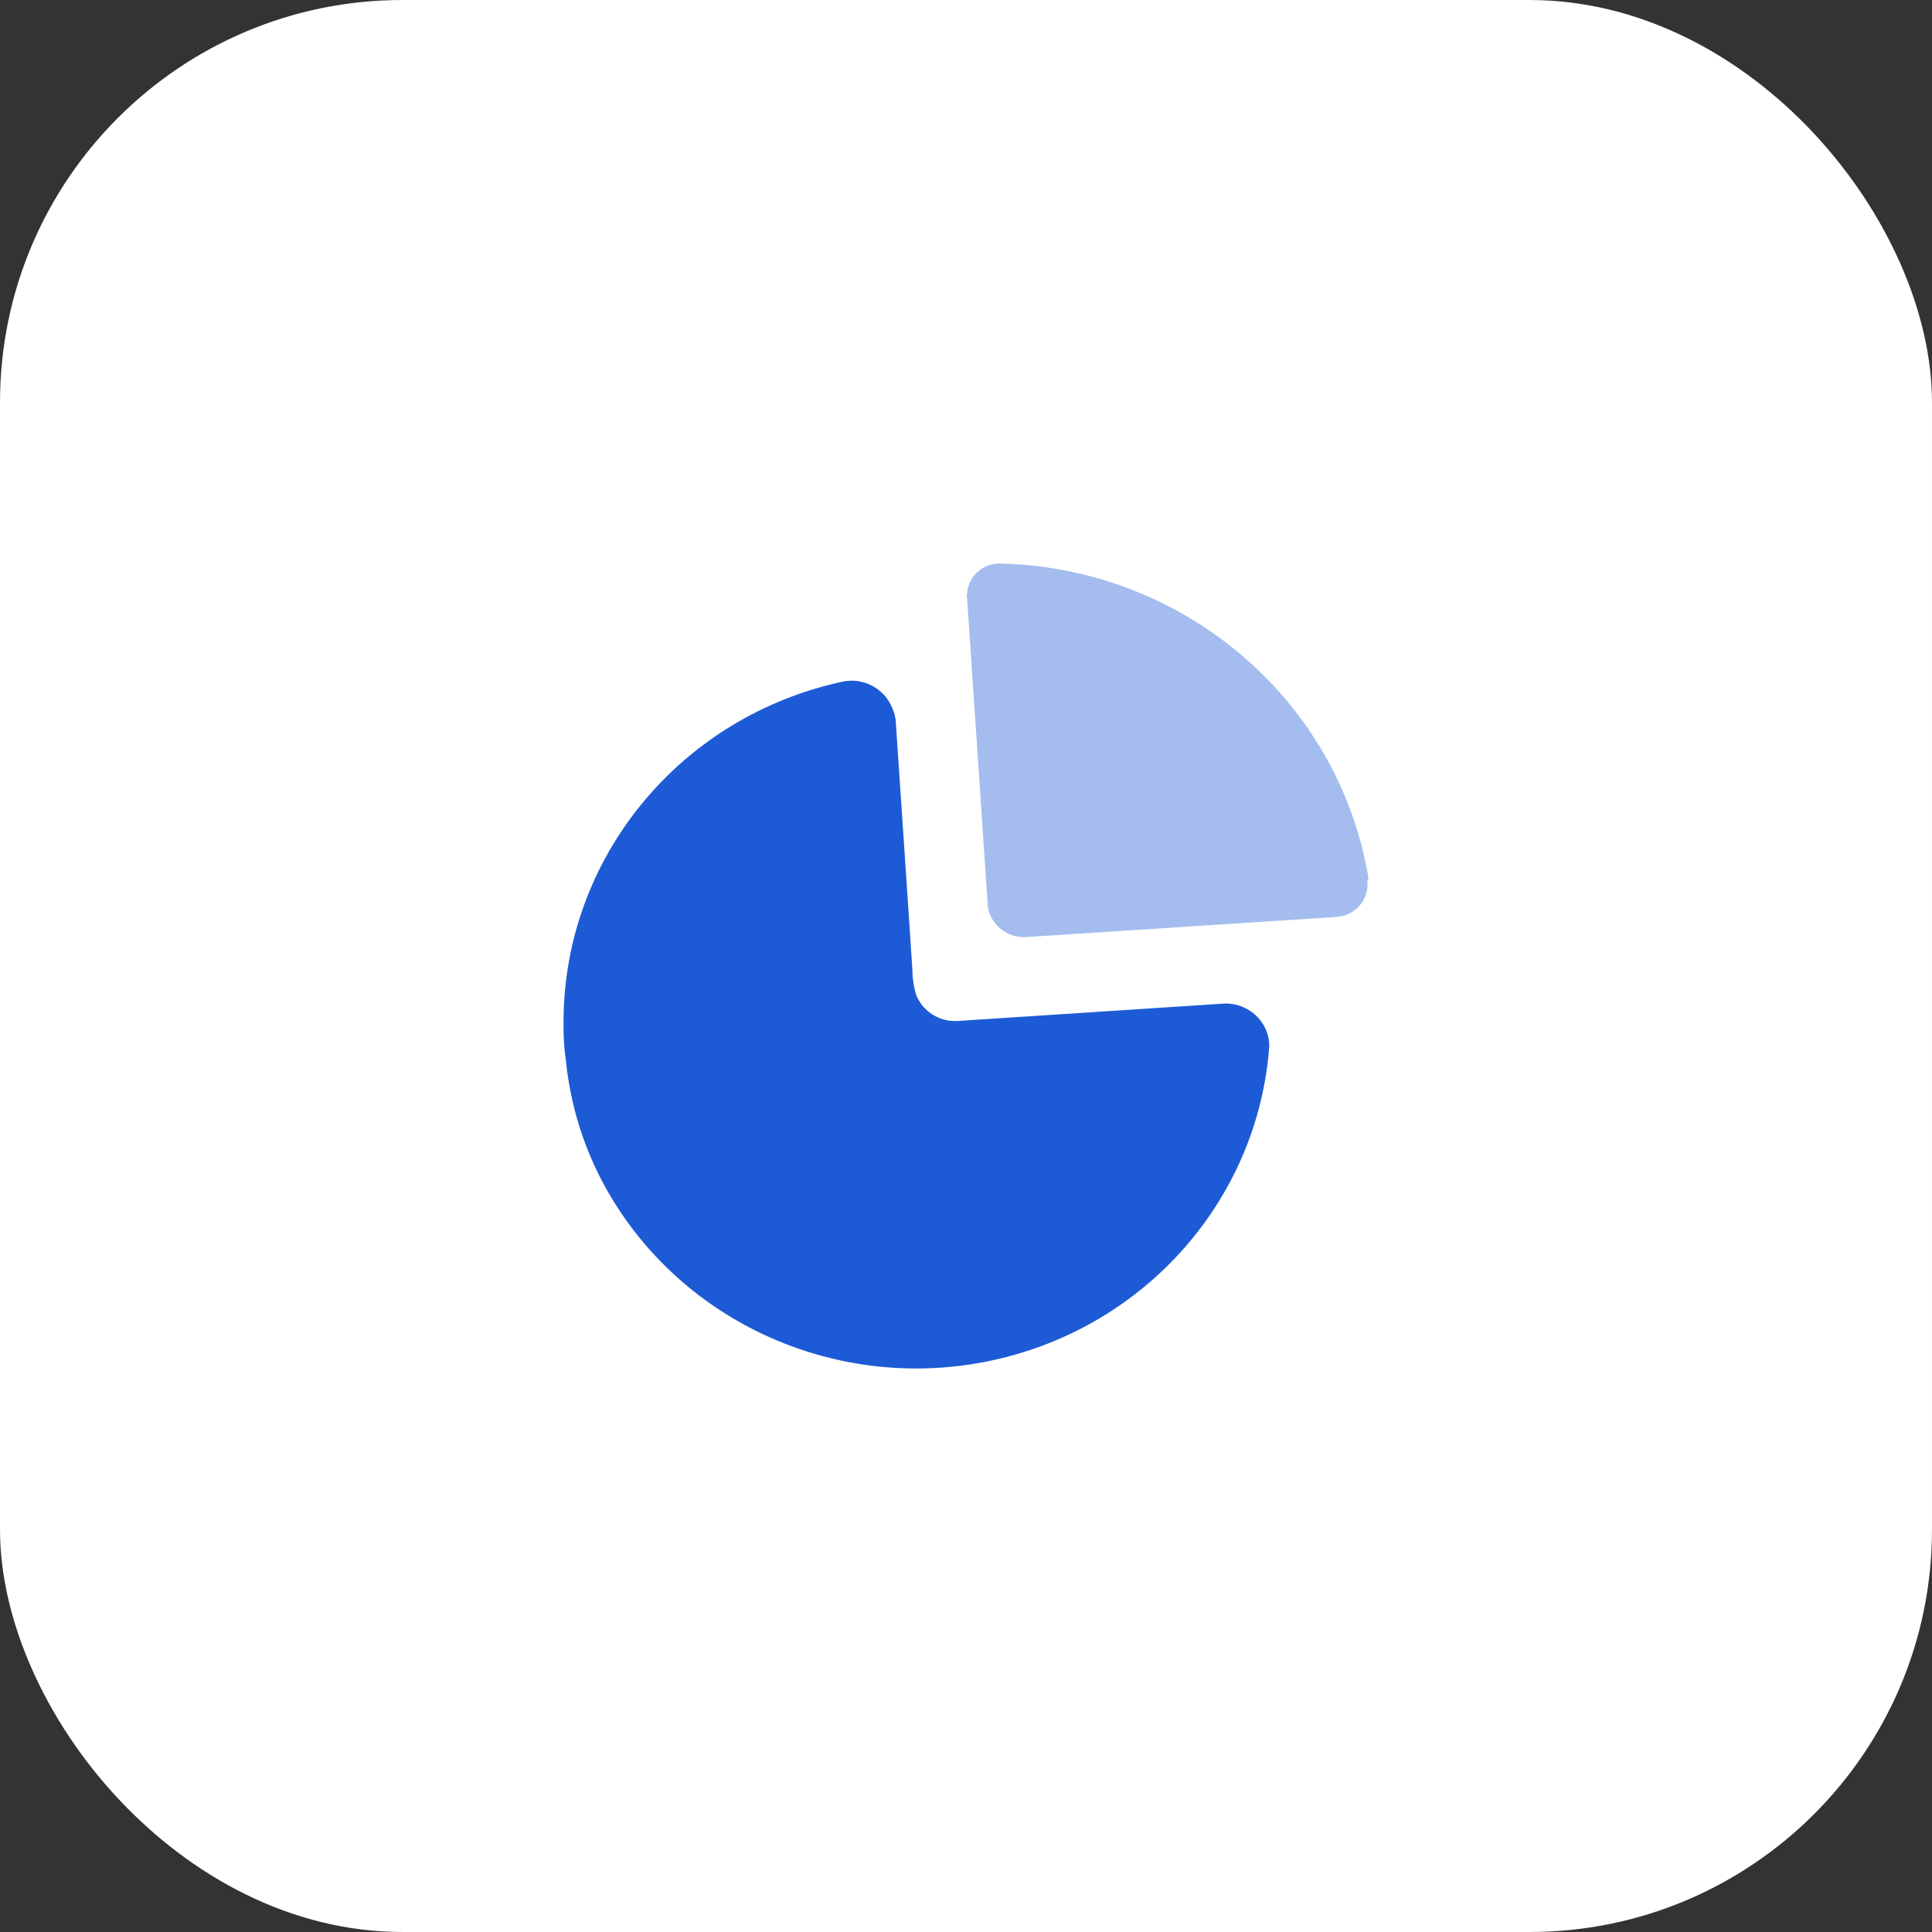 <?xml version="1.0" encoding="UTF-8"?> <svg xmlns="http://www.w3.org/2000/svg" width="48" height="48" viewBox="0 0 48 48" fill="none"><rect x="0" y="0" width="48" height="48" fill="#333333" stroke="none"/> <rect width="48" height="48" rx="10" fill="white"></rect> <path d="M22.153 17.556C22.204 17.659 22.237 17.77 22.252 17.884L22.531 22.024L22.669 24.105C22.671 24.319 22.704 24.532 22.769 24.736C22.936 25.133 23.337 25.385 23.774 25.367L30.431 24.932C30.72 24.927 30.998 25.035 31.205 25.231C31.378 25.395 31.489 25.61 31.525 25.84L31.536 25.98C31.261 29.795 28.459 32.977 24.652 33.798C20.846 34.619 16.942 32.884 15.061 29.535C14.518 28.562 14.18 27.492 14.064 26.389C14.016 26.062 13.995 25.733 14.001 25.403C13.995 21.313 16.907 17.777 20.984 16.925C21.475 16.848 21.956 17.108 22.153 17.556Z" fill="#1D5BD6"></path> <path opacity="0.4" d="M24.869 14.001C29.428 14.117 33.261 17.396 33.999 21.812L33.992 21.845L33.971 21.892L33.974 22.022C33.964 22.195 33.897 22.36 33.783 22.494C33.663 22.634 33.5 22.729 33.32 22.766L33.211 22.781L25.53 23.279C25.274 23.304 25.02 23.221 24.83 23.052C24.672 22.911 24.57 22.72 24.542 22.515L24.026 14.845C24.017 14.819 24.017 14.791 24.026 14.765C24.033 14.554 24.126 14.354 24.285 14.21C24.443 14.067 24.653 13.991 24.869 14.001Z" fill="#1D5BD6"></path> </svg> 
